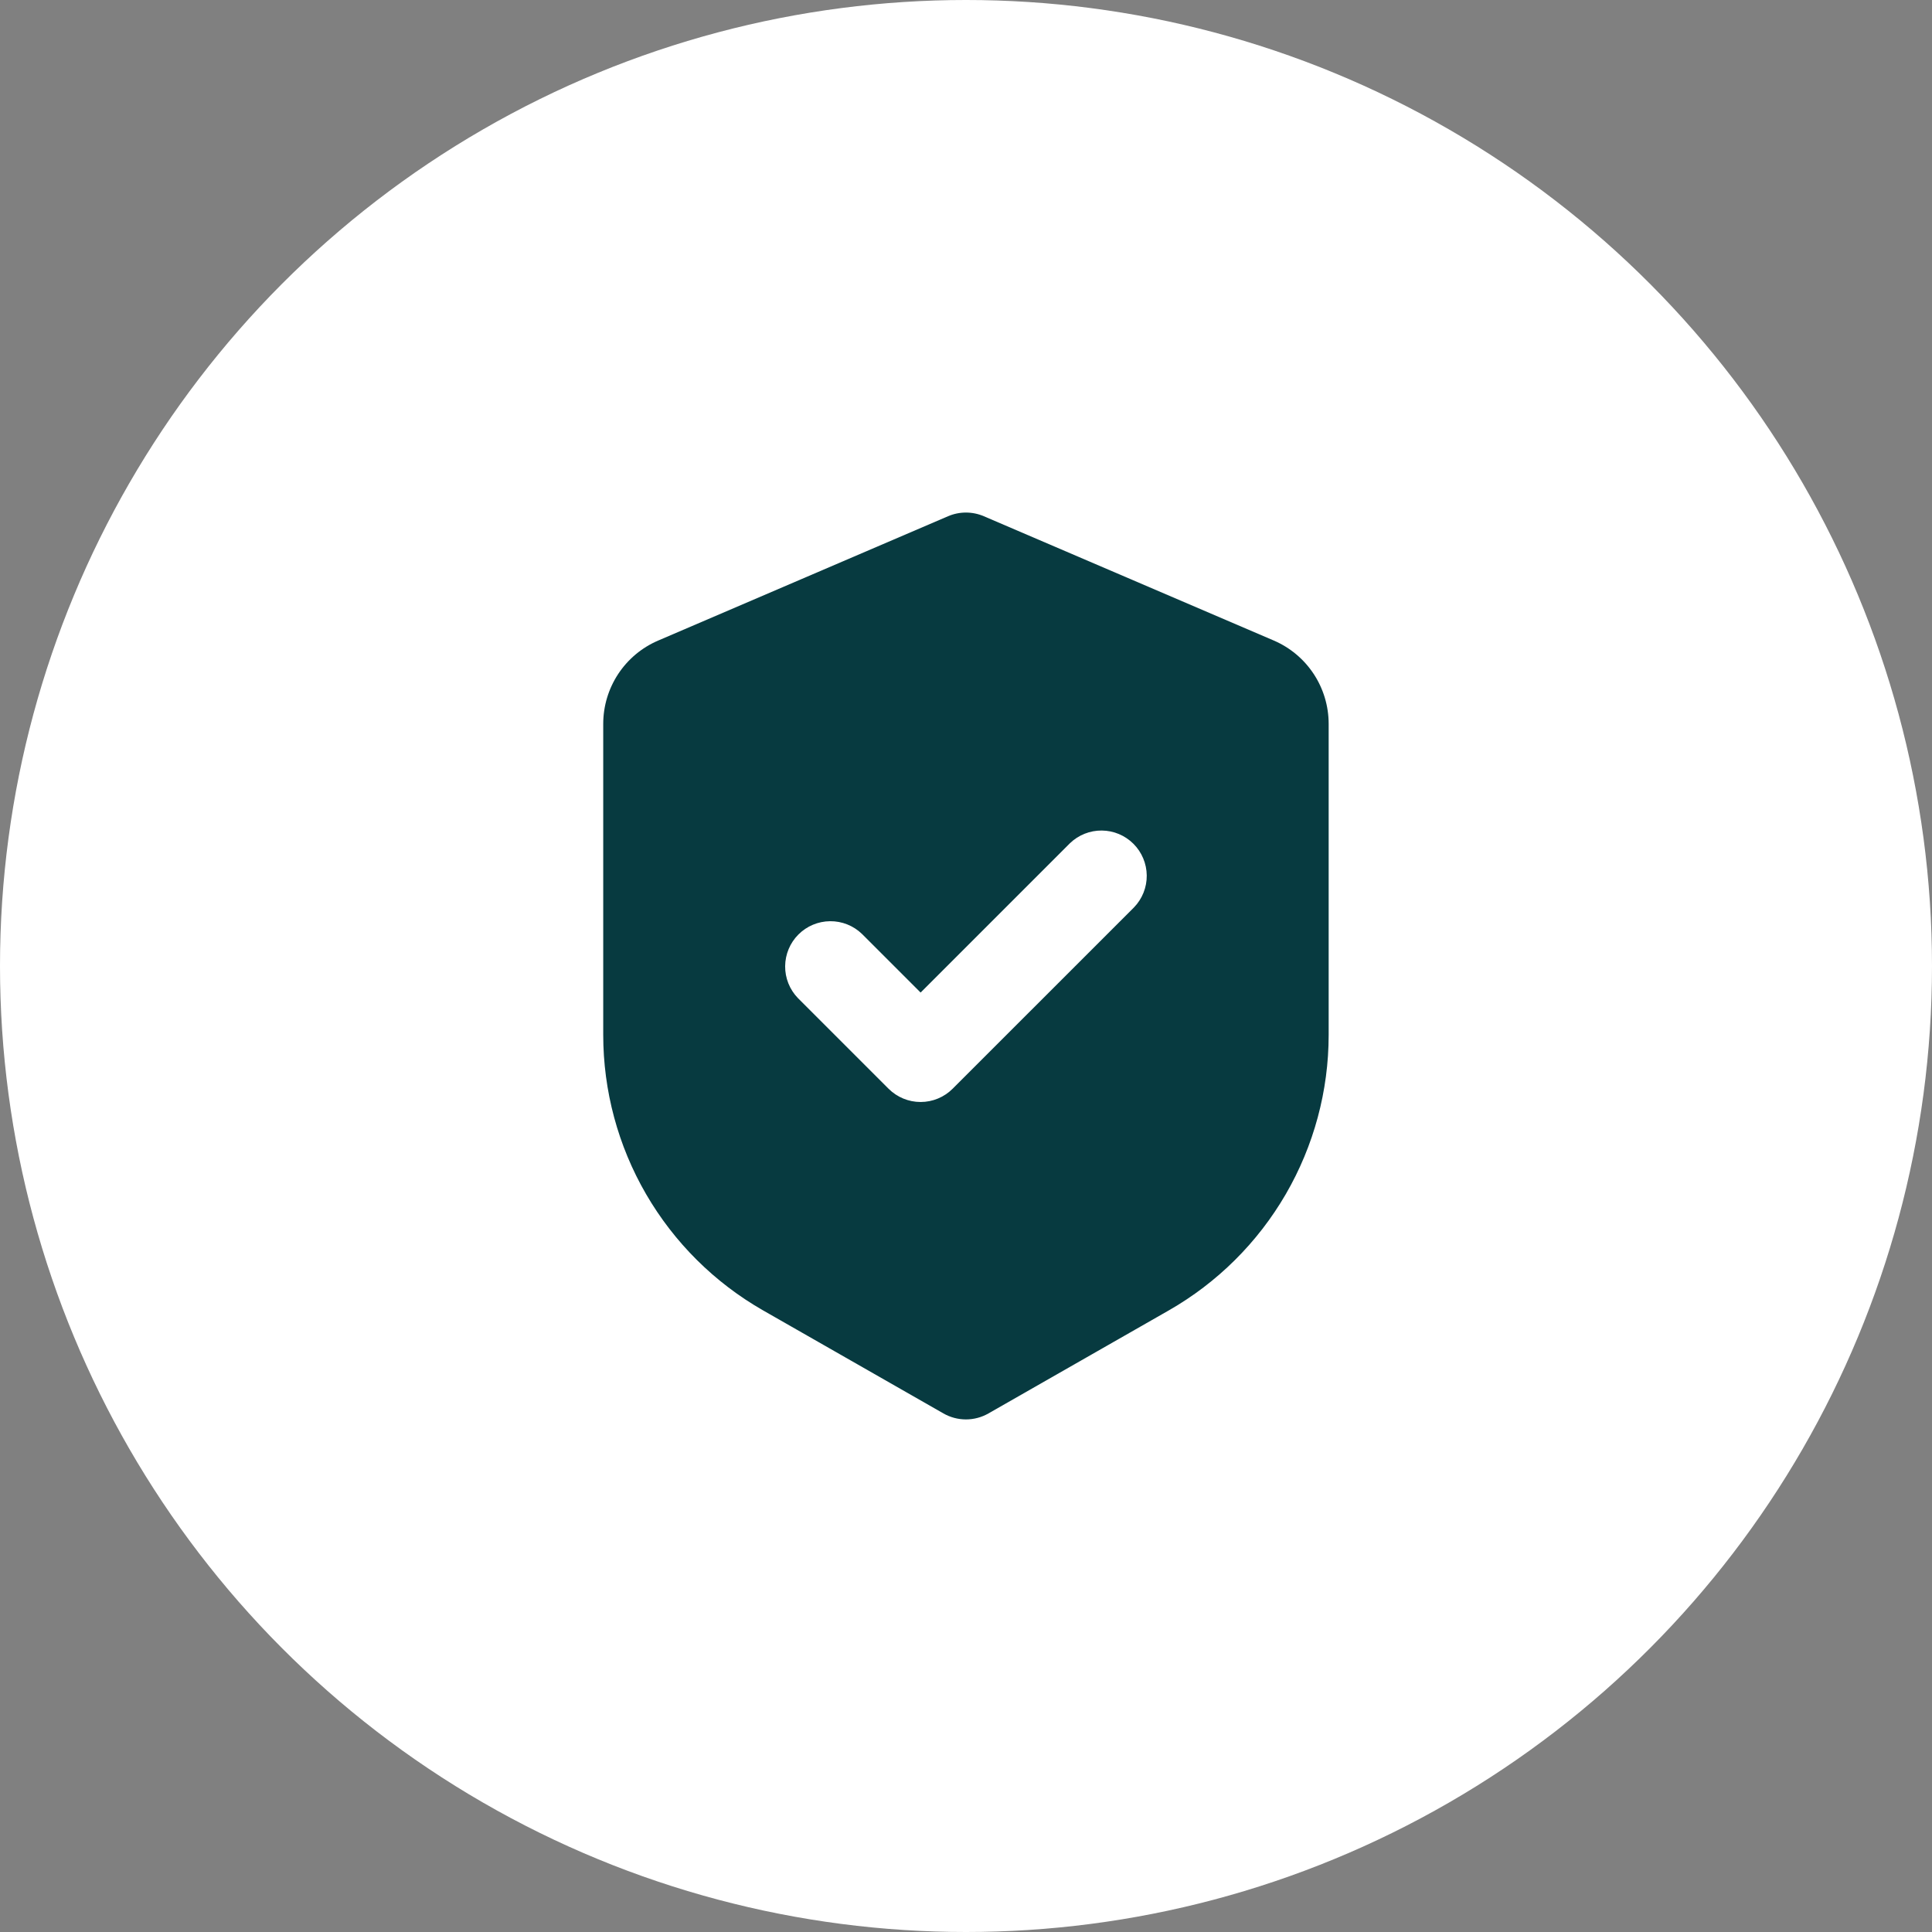 <?xml version="1.0" encoding="UTF-8"?> <svg xmlns="http://www.w3.org/2000/svg" width="87" height="87" viewBox="0 0 87 87" fill="none"><rect x="0" y="0" width="87" height="87" fill="#808080" stroke="none"/><circle cx="43.5" cy="43.5" r="43.5" fill="white"></circle><path fill-rule="evenodd" clip-rule="evenodd" d="M42.693 23.246C42.947 23.137 43.221 23.081 43.497 23.081C43.774 23.081 44.048 23.137 44.302 23.246L57.356 28.842C58.091 29.157 58.717 29.681 59.157 30.348C59.597 31.016 59.831 31.798 59.831 32.597V46.603C59.831 49.122 59.164 51.596 57.9 53.775C56.635 55.954 54.817 57.76 52.63 59.01L44.51 63.649C44.202 63.825 43.853 63.918 43.497 63.918C43.142 63.918 42.793 63.825 42.485 63.649L34.365 59.01C32.177 57.76 30.359 55.953 29.094 53.774C27.829 51.594 27.164 49.119 27.164 46.599V32.597C27.164 31.798 27.399 31.017 27.838 30.35C28.278 29.683 28.904 29.159 29.639 28.845L42.693 23.246ZM51.066 40.86C51.438 40.475 51.644 39.959 51.639 39.424C51.634 38.888 51.419 38.376 51.041 37.998C50.662 37.619 50.15 37.404 49.615 37.4C49.08 37.395 48.564 37.601 48.179 37.973L41.456 44.696L38.816 42.056C38.431 41.684 37.915 41.478 37.38 41.483C36.844 41.488 36.332 41.702 35.954 42.081C35.575 42.459 35.361 42.972 35.356 43.507C35.351 44.042 35.557 44.558 35.929 44.943L40.012 49.026C40.395 49.409 40.914 49.624 41.456 49.624C41.997 49.624 42.516 49.409 42.899 49.026L51.066 40.86Z" fill="#073A40"></path></svg> 
